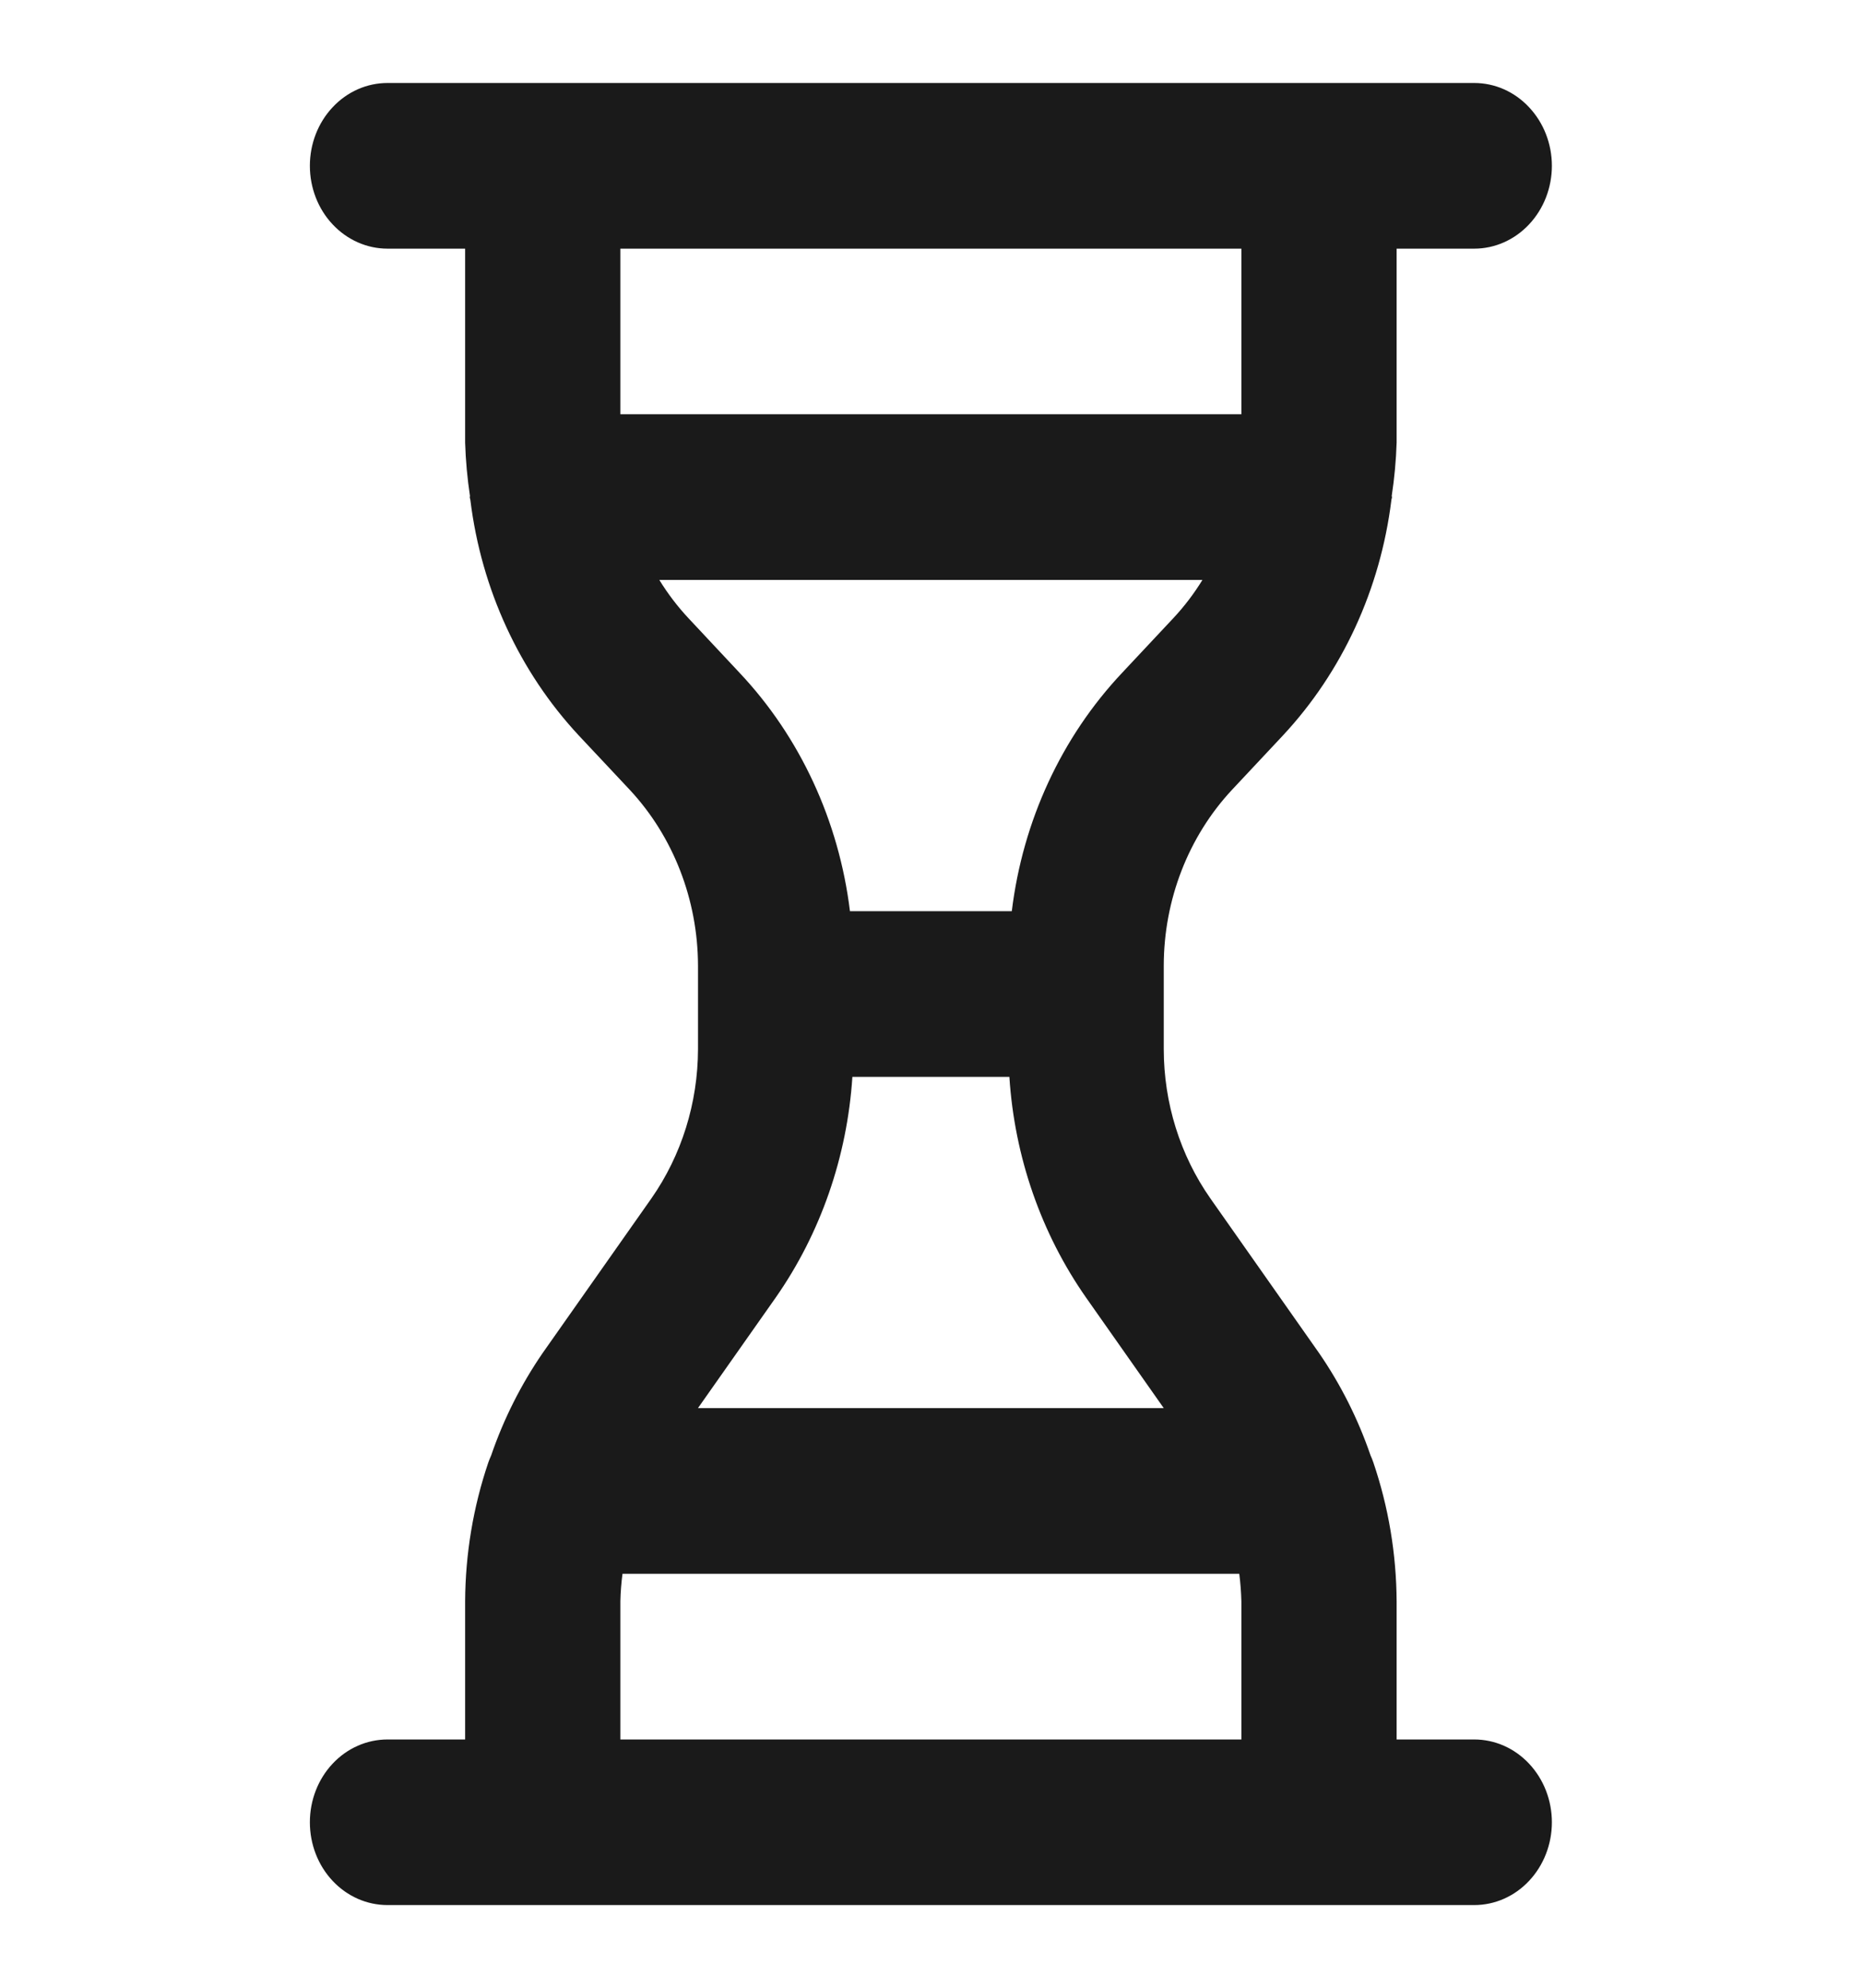 <svg width="30" height="32" viewBox="0 0 30 32" fill="none" xmlns="http://www.w3.org/2000/svg">
<path d="M23.74 28.003H22.49V25.78C22.486 25.017 22.359 24.26 22.115 23.543C22.102 23.504 22.087 23.468 22.07 23.43C21.868 22.841 21.588 22.286 21.24 21.781L19.49 19.292C19.004 18.598 18.741 17.756 18.74 16.891V15.544C18.742 14.484 19.137 13.468 19.838 12.716L20.659 11.84C21.614 10.816 22.227 9.487 22.405 8.055C22.405 8.037 22.415 8.021 22.415 8.003L22.411 7.984C22.454 7.7 22.481 7.414 22.49 7.126V4.003H23.74C24.071 4.003 24.389 3.862 24.623 3.612C24.858 3.362 24.99 3.023 24.99 2.669C24.99 2.316 24.858 1.977 24.623 1.727C24.389 1.476 24.071 1.336 23.74 1.336H6.24C5.908 1.336 5.59 1.476 5.356 1.727C5.121 1.977 4.99 2.316 4.99 2.669C4.99 3.023 5.121 3.362 5.356 3.612C5.59 3.862 5.908 4.003 6.24 4.003H7.49V7.126C7.499 7.414 7.525 7.7 7.568 7.984L7.565 8.003C7.565 8.021 7.574 8.037 7.575 8.055C7.752 9.487 8.366 10.816 9.32 11.84L10.142 12.716C10.842 13.468 11.237 14.484 11.24 15.544V16.891C11.238 17.756 10.975 18.598 10.49 19.292L8.739 21.781C8.391 22.287 8.111 22.842 7.909 23.431C7.892 23.468 7.878 23.504 7.864 23.542C7.62 24.26 7.494 25.017 7.49 25.78V28.003H6.24C5.908 28.003 5.59 28.143 5.356 28.393C5.121 28.643 4.99 28.982 4.99 29.336C4.99 29.69 5.121 30.029 5.356 30.279C5.59 30.529 5.908 30.669 6.24 30.669H23.74C24.071 30.669 24.389 30.529 24.623 30.279C24.858 30.029 24.99 29.69 24.99 29.336C24.99 28.982 24.858 28.643 24.623 28.393C24.389 28.143 24.071 28.003 23.74 28.003ZM9.99 6.669V4.003H19.99V6.669H9.99ZM11.088 9.954C10.912 9.766 10.754 9.559 10.617 9.336H19.363C19.226 9.559 19.068 9.766 18.892 9.954L18.07 10.831C17.095 11.865 16.47 13.215 16.293 14.669H13.687C13.509 13.215 12.884 11.865 11.909 10.831L11.088 9.954ZM12.49 20.891C13.213 19.857 13.642 18.623 13.726 17.336H16.254C16.337 18.623 16.766 19.857 17.49 20.891L18.74 22.669H11.239L12.49 20.891ZM19.99 28.003H9.99V25.78C9.993 25.631 10.005 25.483 10.024 25.336H19.956C19.975 25.483 19.986 25.631 19.99 25.78V28.003Z" fill="#1A1A1A"/>
</svg>
